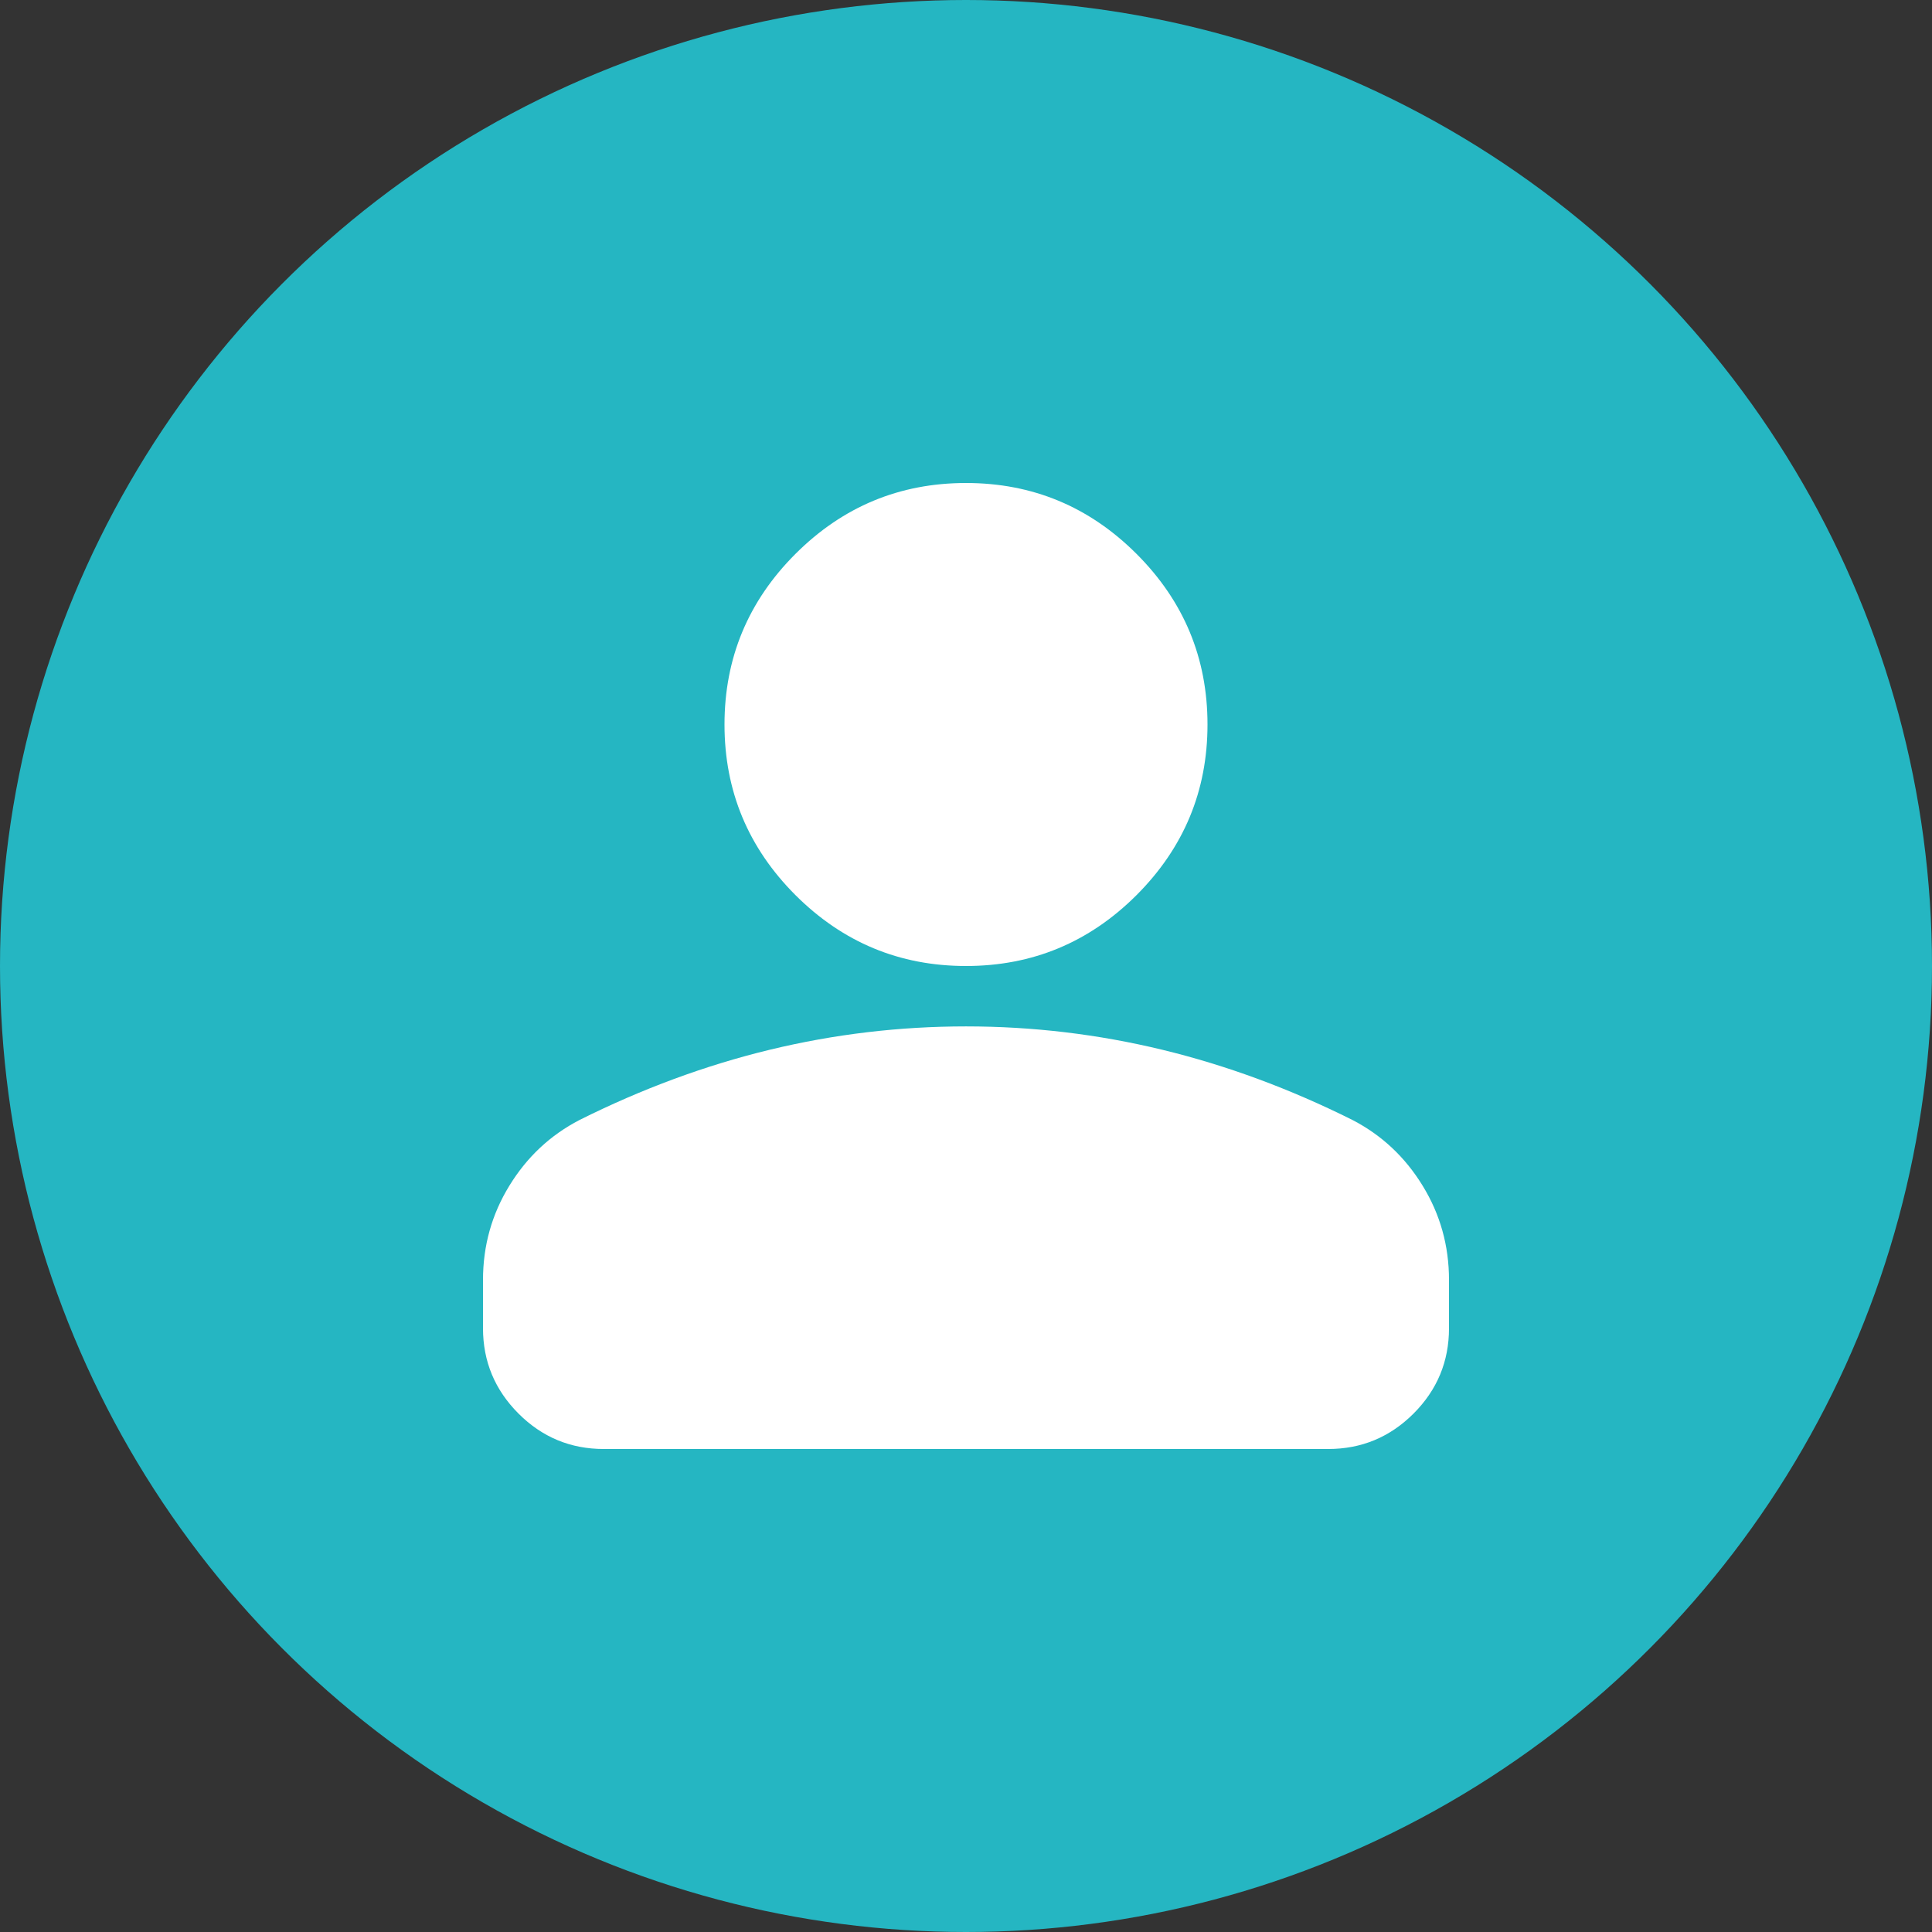 <svg width="38" height="38" viewBox="0 0 38 38" fill="none" xmlns="http://www.w3.org/2000/svg">
<rect x="0" y="0" width="38" height="38" fill="#333333" stroke="none"/>
<circle cx="19" cy="19" r="19" fill="#25B6C2"/>
<path d="M19 19C17.694 19 16.576 18.535 15.645 17.605C14.715 16.674 14.25 15.556 14.25 14.25C14.25 12.944 14.715 11.825 15.645 10.895C16.576 9.965 17.694 9.5 19 9.5C20.306 9.5 21.424 9.965 22.355 10.895C23.285 11.825 23.75 12.944 23.75 14.25C23.75 15.556 23.285 16.674 22.355 17.605C21.424 18.535 20.306 19 19 19ZM11.875 28.5C11.222 28.5 10.663 28.268 10.198 27.803C9.733 27.337 9.5 26.778 9.5 26.125V25.175C9.5 24.502 9.673 23.883 10.02 23.319C10.366 22.755 10.826 22.325 11.4 22.028C12.627 21.415 13.874 20.954 15.141 20.647C16.407 20.341 17.694 20.188 19 20.188C20.306 20.188 21.593 20.341 22.859 20.647C24.126 20.954 25.373 21.415 26.6 22.028C27.174 22.325 27.634 22.755 27.98 23.319C28.327 23.883 28.5 24.502 28.5 25.175V26.125C28.5 26.778 28.268 27.337 27.803 27.803C27.337 28.268 26.778 28.5 26.125 28.5H11.875Z" fill="white"/>
</svg>
